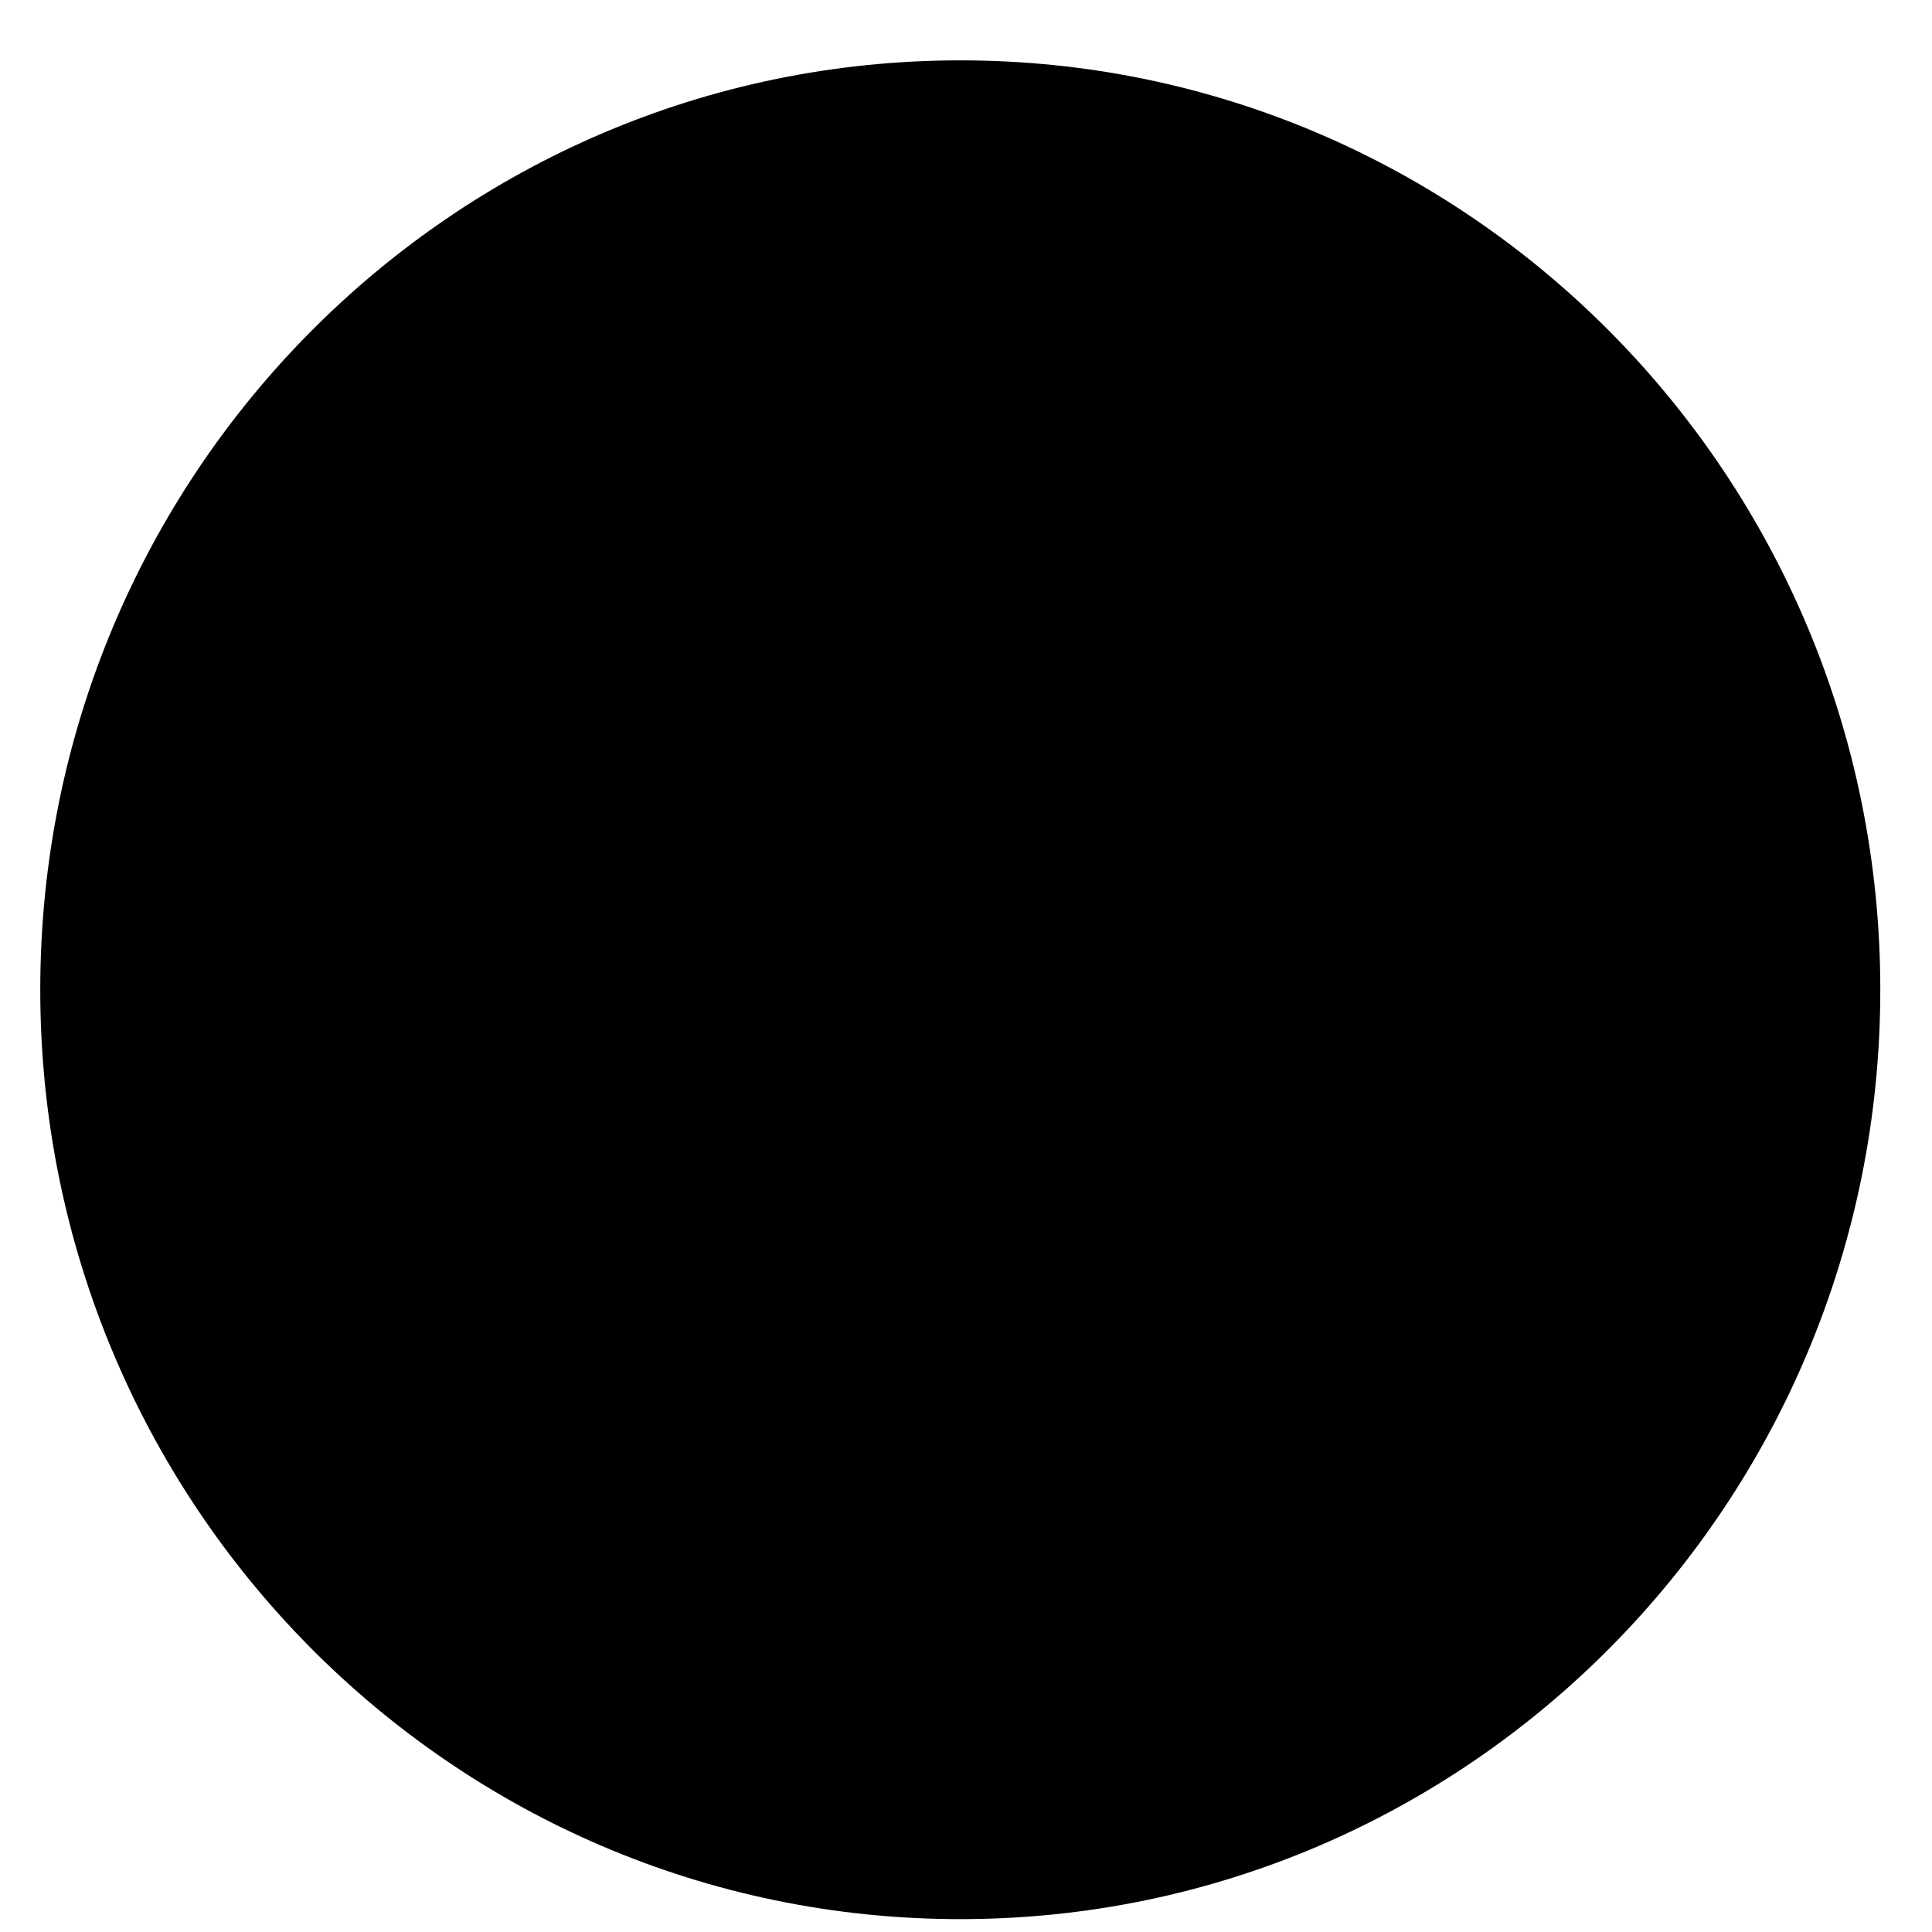 <?xml version="1.0" encoding="UTF-8"?>
<svg xmlns="http://www.w3.org/2000/svg" width="50" height="50" viewBox="0 0 50 50" fill="none">
  <path d="M24.851 49.387C37.641 49.387 48.009 39.019 48.009 26.229C48.009 13.439 37.641 3.07 24.851 3.07C12.061 3.07 1.692 13.439 1.692 26.229C1.692 39.019 12.061 49.387 24.851 49.387Z" fill="#FADECB" style="fill:#FADECB;fill:color(display-p3 0.98 0.871 0.796);fill-opacity:1;"></path>
  <path d="M34.971 18.575C35.436 19.045 35.436 19.806 34.971 20.276L22.717 32.654C22.253 33.124 21.499 33.124 21.034 32.654L14.732 26.289C14.268 25.819 14.268 25.058 14.732 24.588C15.197 24.118 15.951 24.118 16.416 24.588L21.875 30.103L33.288 18.575C33.752 18.105 34.506 18.105 34.971 18.575Z" fill="#FB8537" style="fill:#FB8537;fill:color(display-p3 0.984 0.523 0.216);fill-opacity:1;"></path>
  <path fill-rule="evenodd" clip-rule="evenodd" d="M48.662 25.615C48.662 38.898 38.002 49.667 24.852 49.667C11.702 49.667 1.042 38.898 1.042 25.615C1.042 12.331 11.702 1.562 24.852 1.562C38.002 1.562 48.662 12.331 48.662 25.615ZM46.281 25.615C46.281 37.57 36.687 47.261 24.852 47.261C13.017 47.261 3.423 37.57 3.423 25.615C3.423 13.659 13.017 3.968 24.852 3.968C36.687 3.968 46.281 13.659 46.281 25.615Z" fill="#FB8537" style="fill:#FB8537;fill:color(display-p3 0.984 0.523 0.216);fill-opacity:1;"></path>
</svg>
